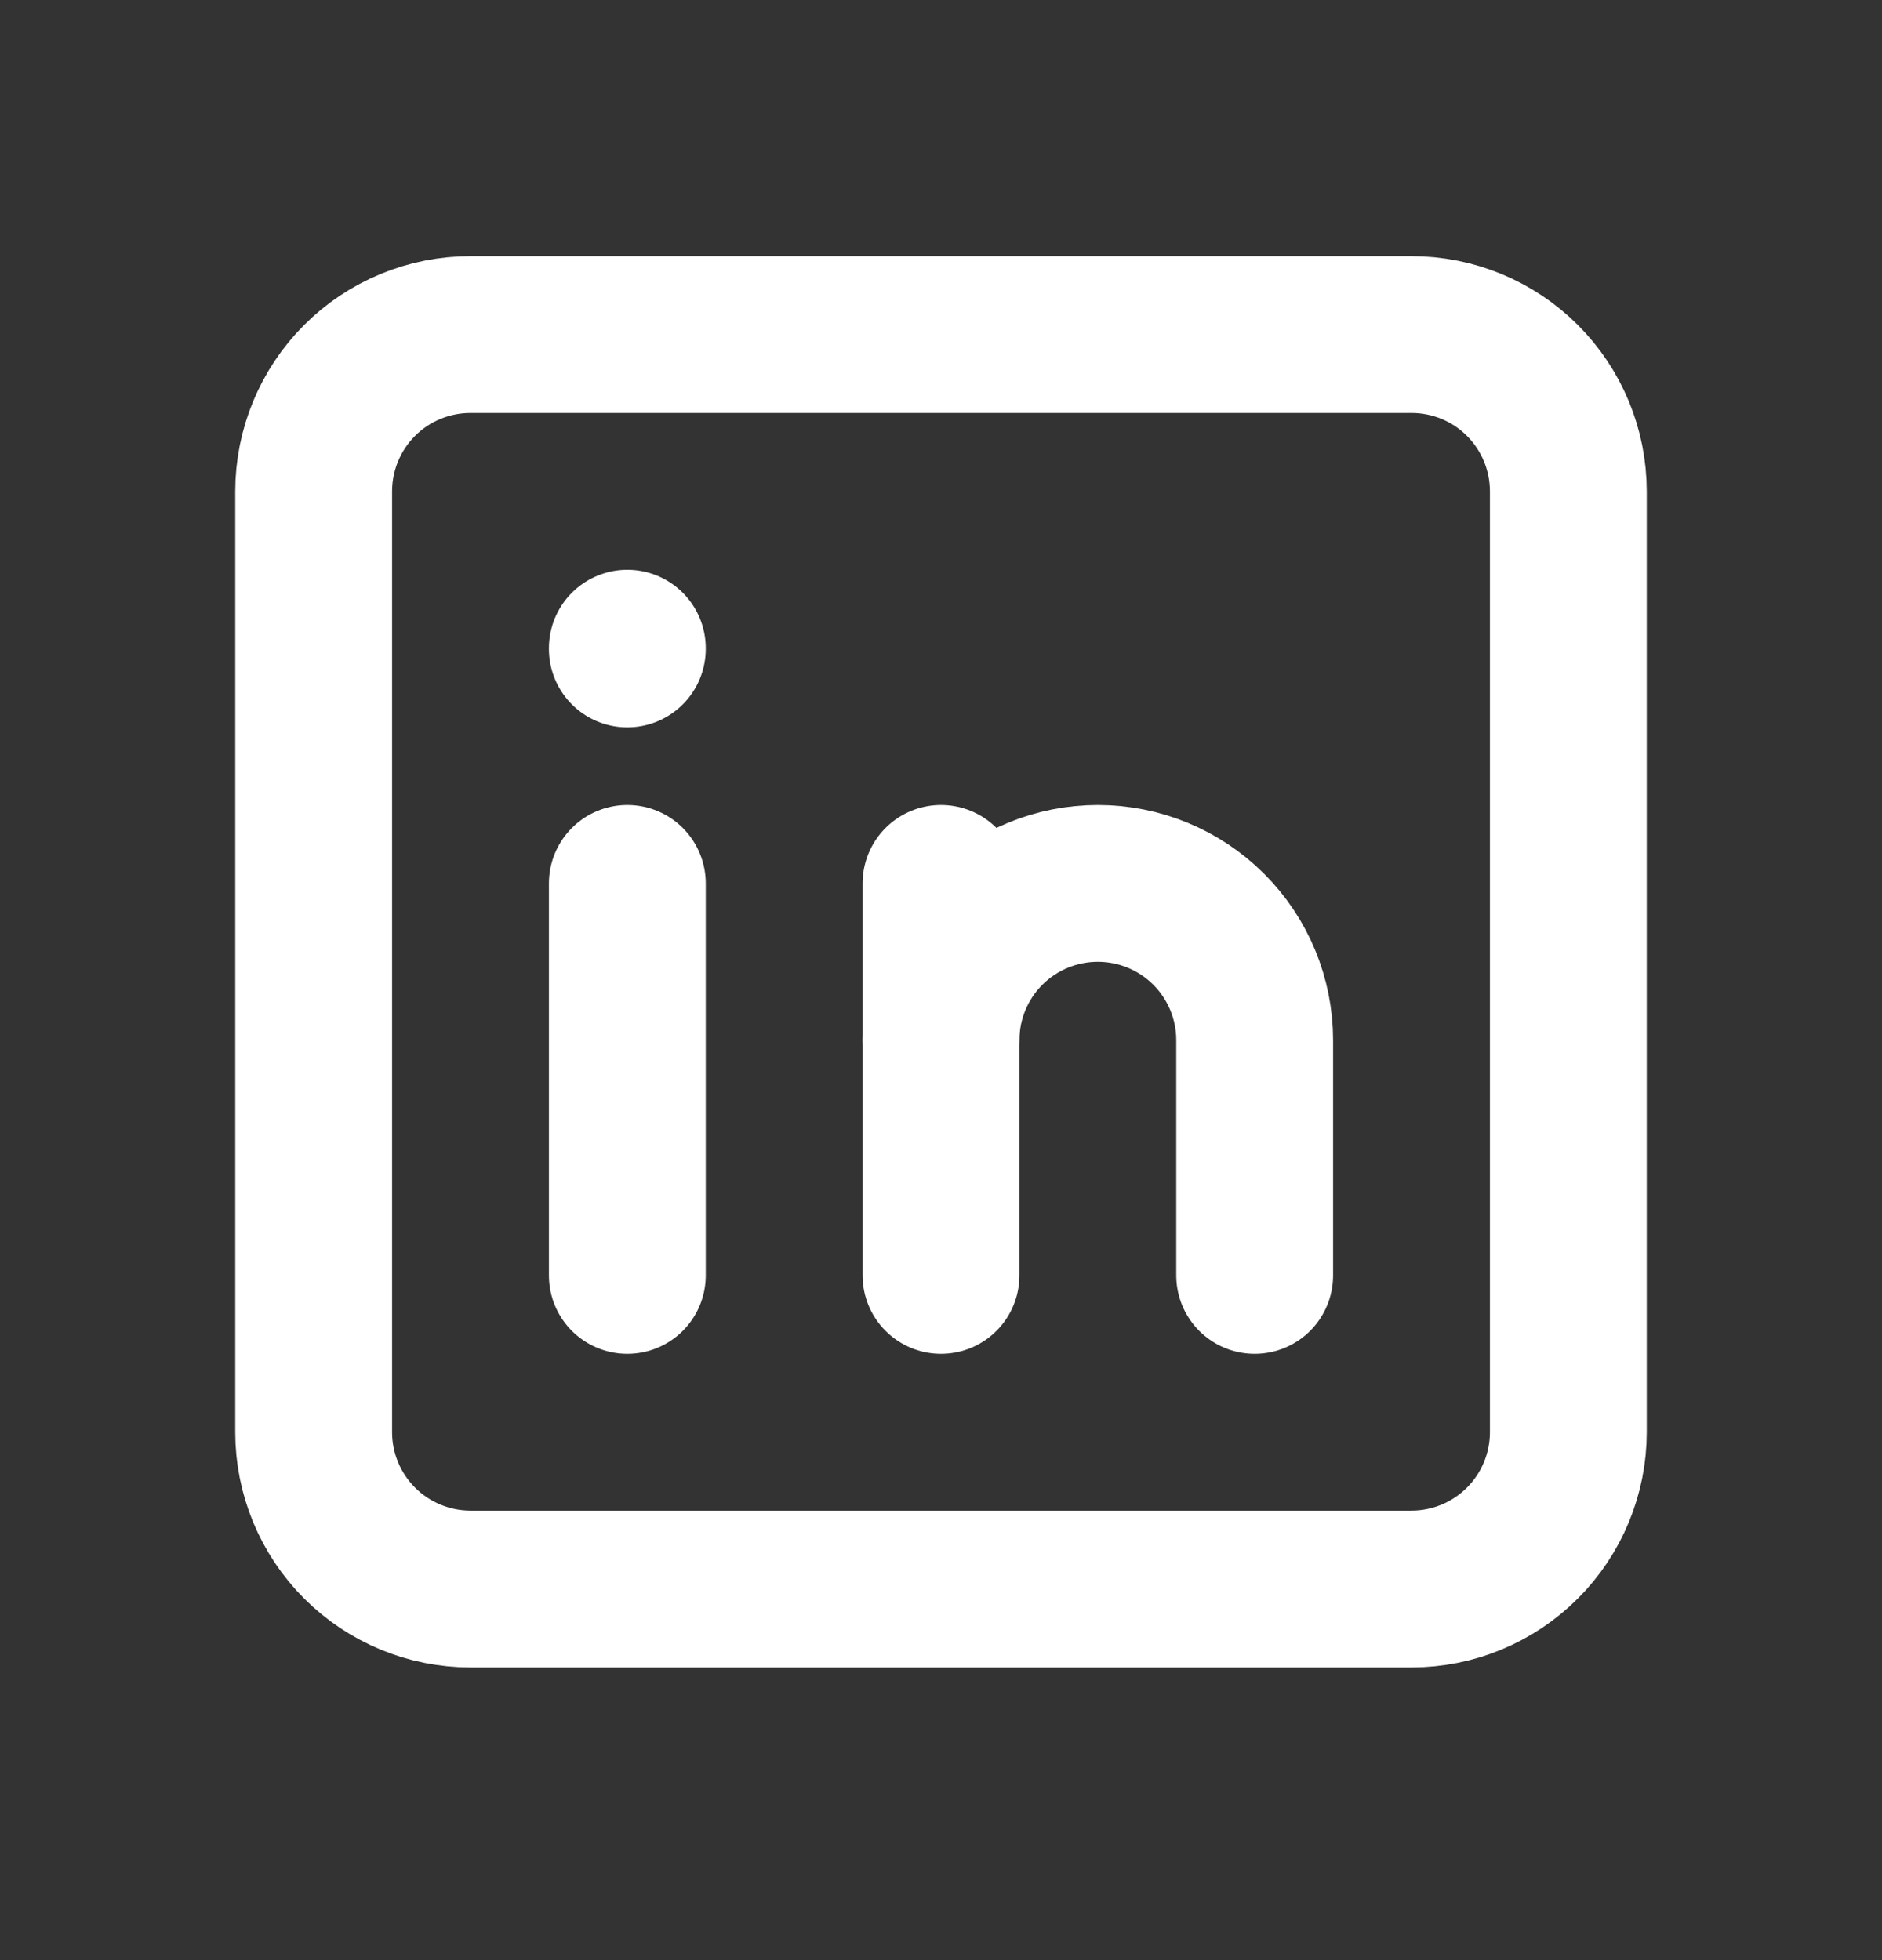 <svg width="24" height="25" viewBox="0 0 24 25" fill="none" xmlns="http://www.w3.org/2000/svg">
<rect x="0" y="0" width="24" height="25" fill="#333333" stroke="none"/>
<g id="Icon-L" clip-path="url(#clip0_8303_13199)">
<path id="Vector" d="M4 6.267C4 5.736 4.211 5.227 4.586 4.852C4.961 4.477 5.47 4.267 6 4.267H18C18.53 4.267 19.039 4.477 19.414 4.852C19.789 5.227 20 5.736 20 6.267V18.267C20 18.797 19.789 19.306 19.414 19.681C19.039 20.056 18.53 20.267 18 20.267H6C5.47 20.267 4.961 20.056 4.586 19.681C4.211 19.306 4 18.797 4 18.267V6.267Z" stroke="white" stroke-width="2" stroke-linecap="round" stroke-linejoin="round"/>
<path id="Vector_2" d="M8 11.267V16.267" stroke="white" stroke-width="2" stroke-linecap="round" stroke-linejoin="round"/>
<path id="Vector_3" d="M8 8.267V8.277" stroke="white" stroke-width="2" stroke-linecap="round" stroke-linejoin="round"/>
<path id="Vector_4" d="M12 16.267V11.267" stroke="white" stroke-width="2" stroke-linecap="round" stroke-linejoin="round"/>
<path id="Vector_5" d="M16 16.267V13.267C16 12.736 15.789 12.227 15.414 11.852C15.039 11.477 14.53 11.267 14 11.267C13.47 11.267 12.961 11.477 12.586 11.852C12.211 12.227 12 12.736 12 13.267" stroke="white" stroke-width="2" stroke-linecap="round" stroke-linejoin="round"/>
</g>
<defs>
<clipPath id="clip0_8303_13199">
<rect width="24" height="24" fill="white" transform="translate(0 0.267)"/>
</clipPath>
</defs>
</svg>
